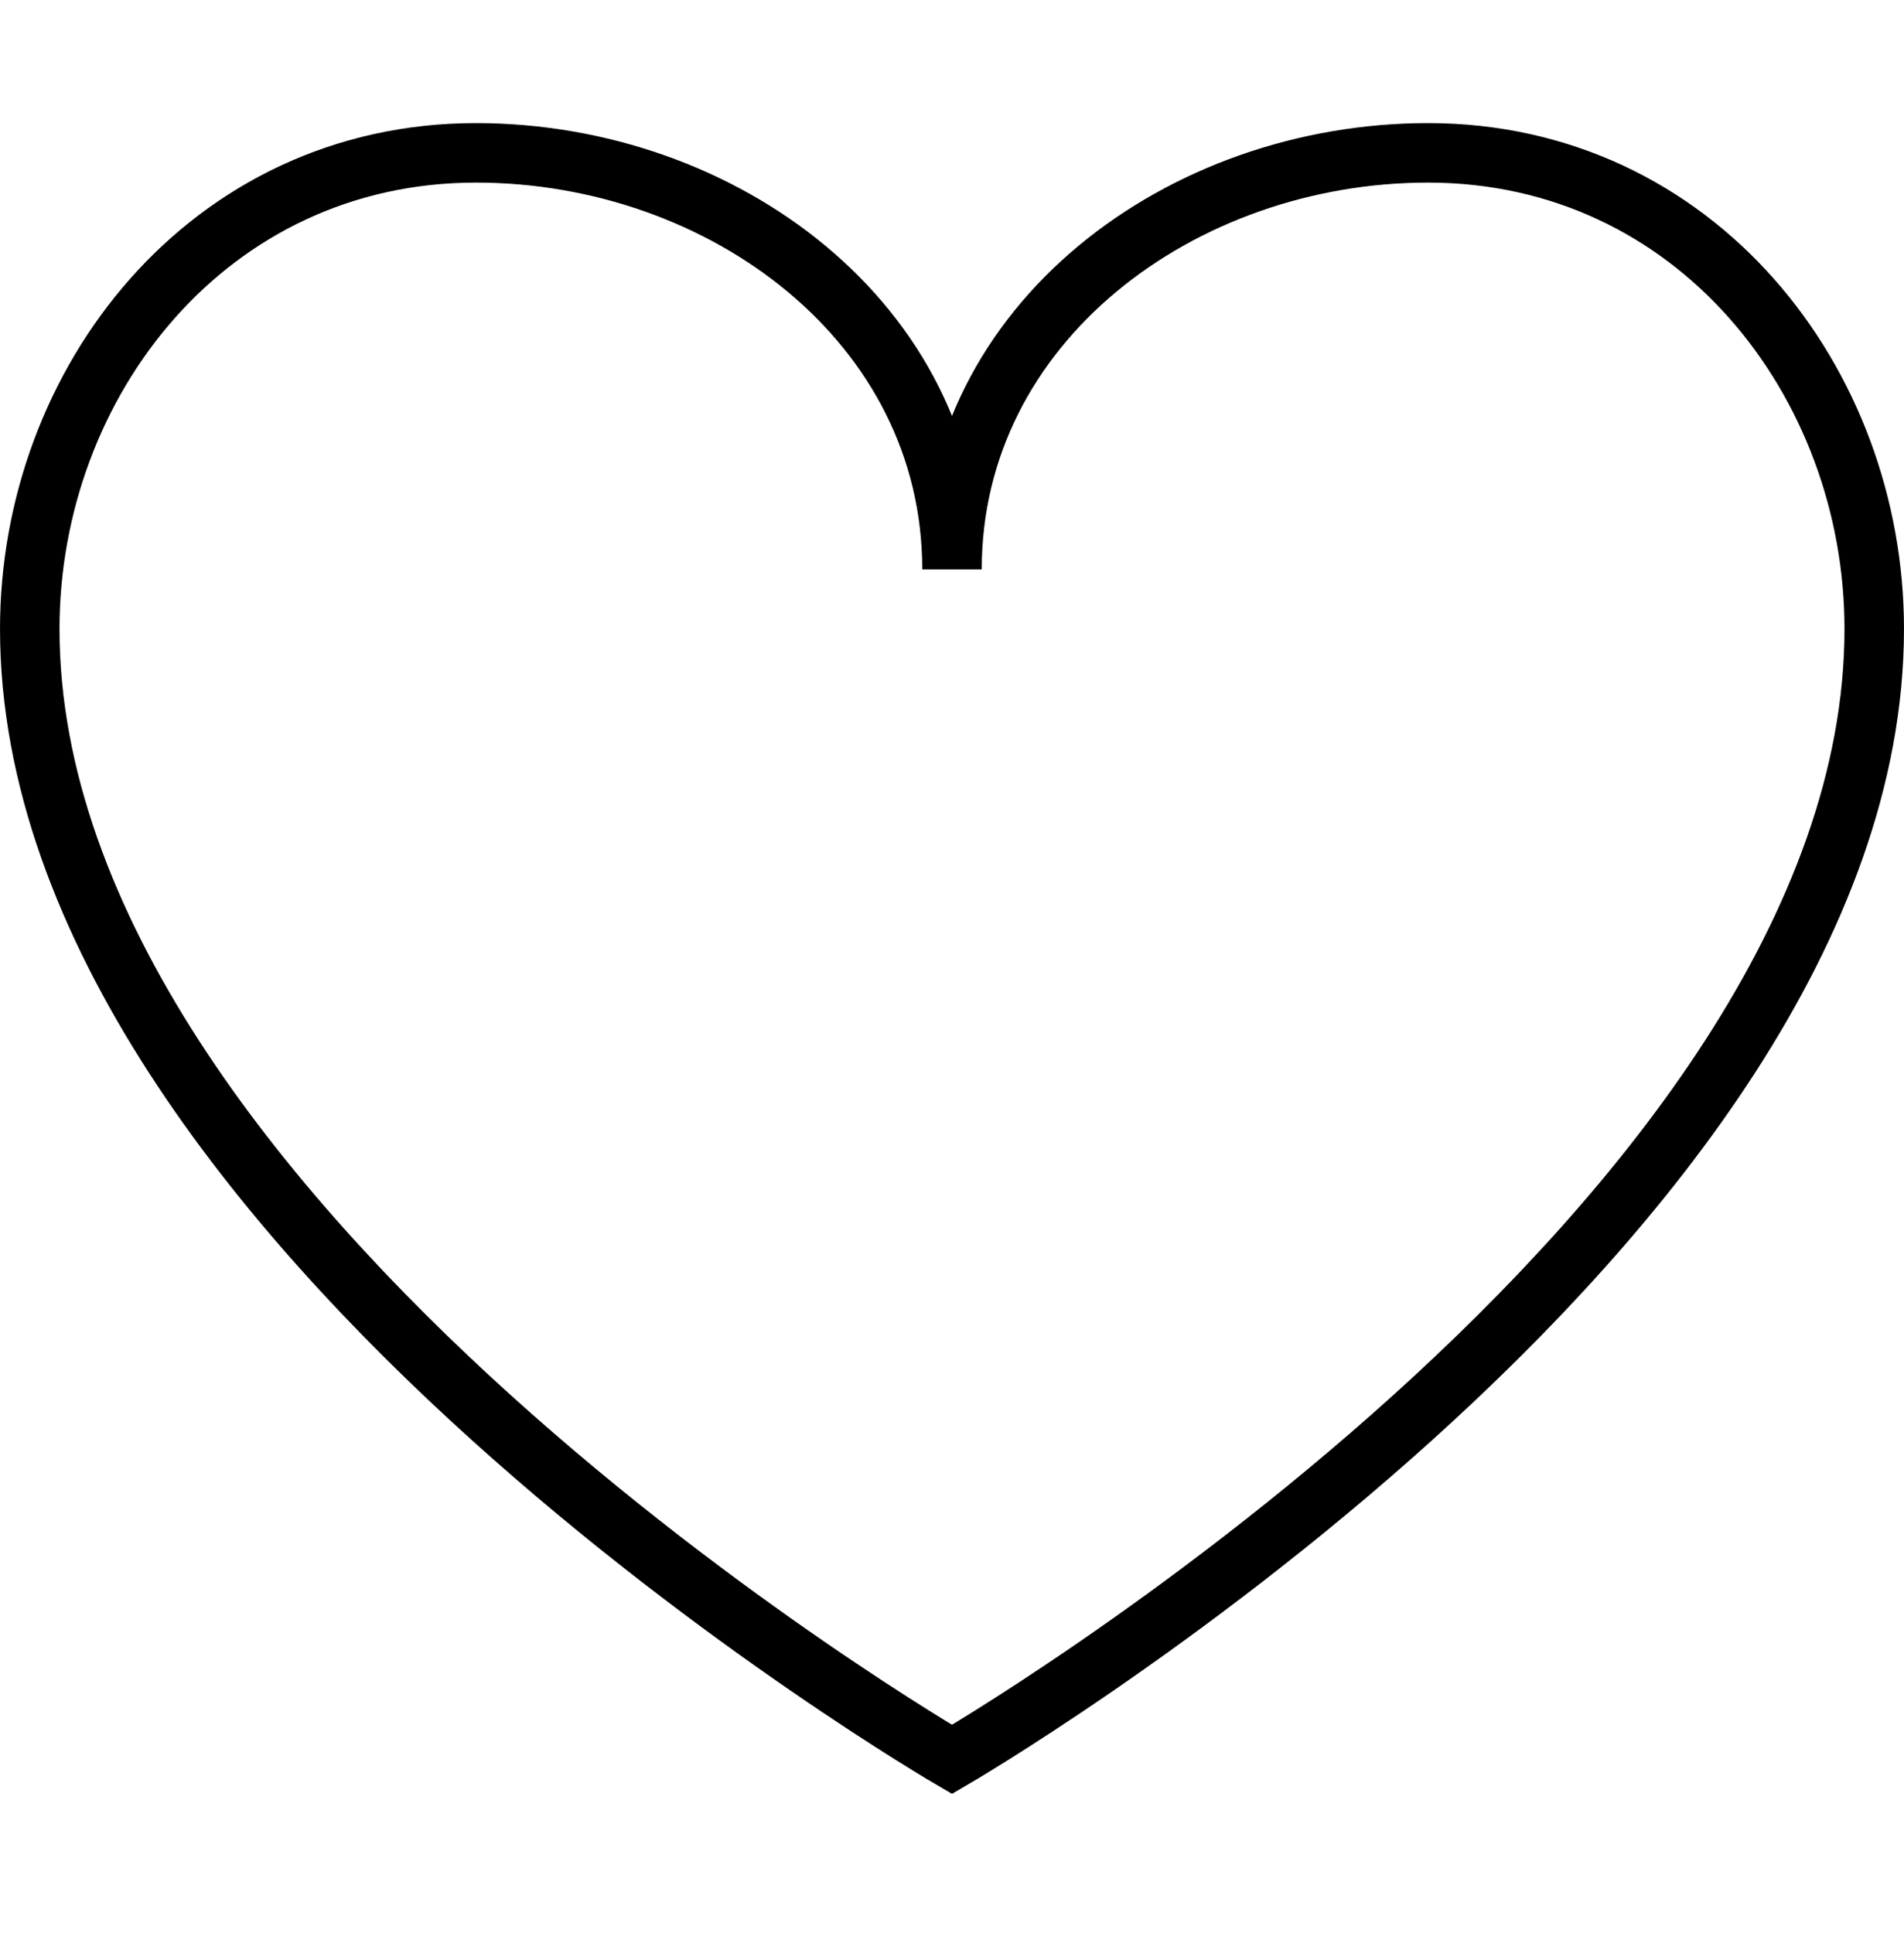 <svg width="65" height="66" viewBox="0 0 65 66" fill="none" xmlns="http://www.w3.org/2000/svg">
<path d="M1.016 21.468C1.016 41.781 32.5 60.062 32.5 60.062C32.5 60.062 63.984 41.781 63.984 21.468C63.984 13.054 57.891 5.218 48.75 5.218C40.336 5.218 32.5 11.022 32.5 19.437C32.5 11.022 24.665 5.218 16.25 5.218C7.109 5.218 1.016 13.054 1.016 21.468Z" stroke="black" stroke-width="2.031" stroke-miterlimit="10"/>
</svg>
